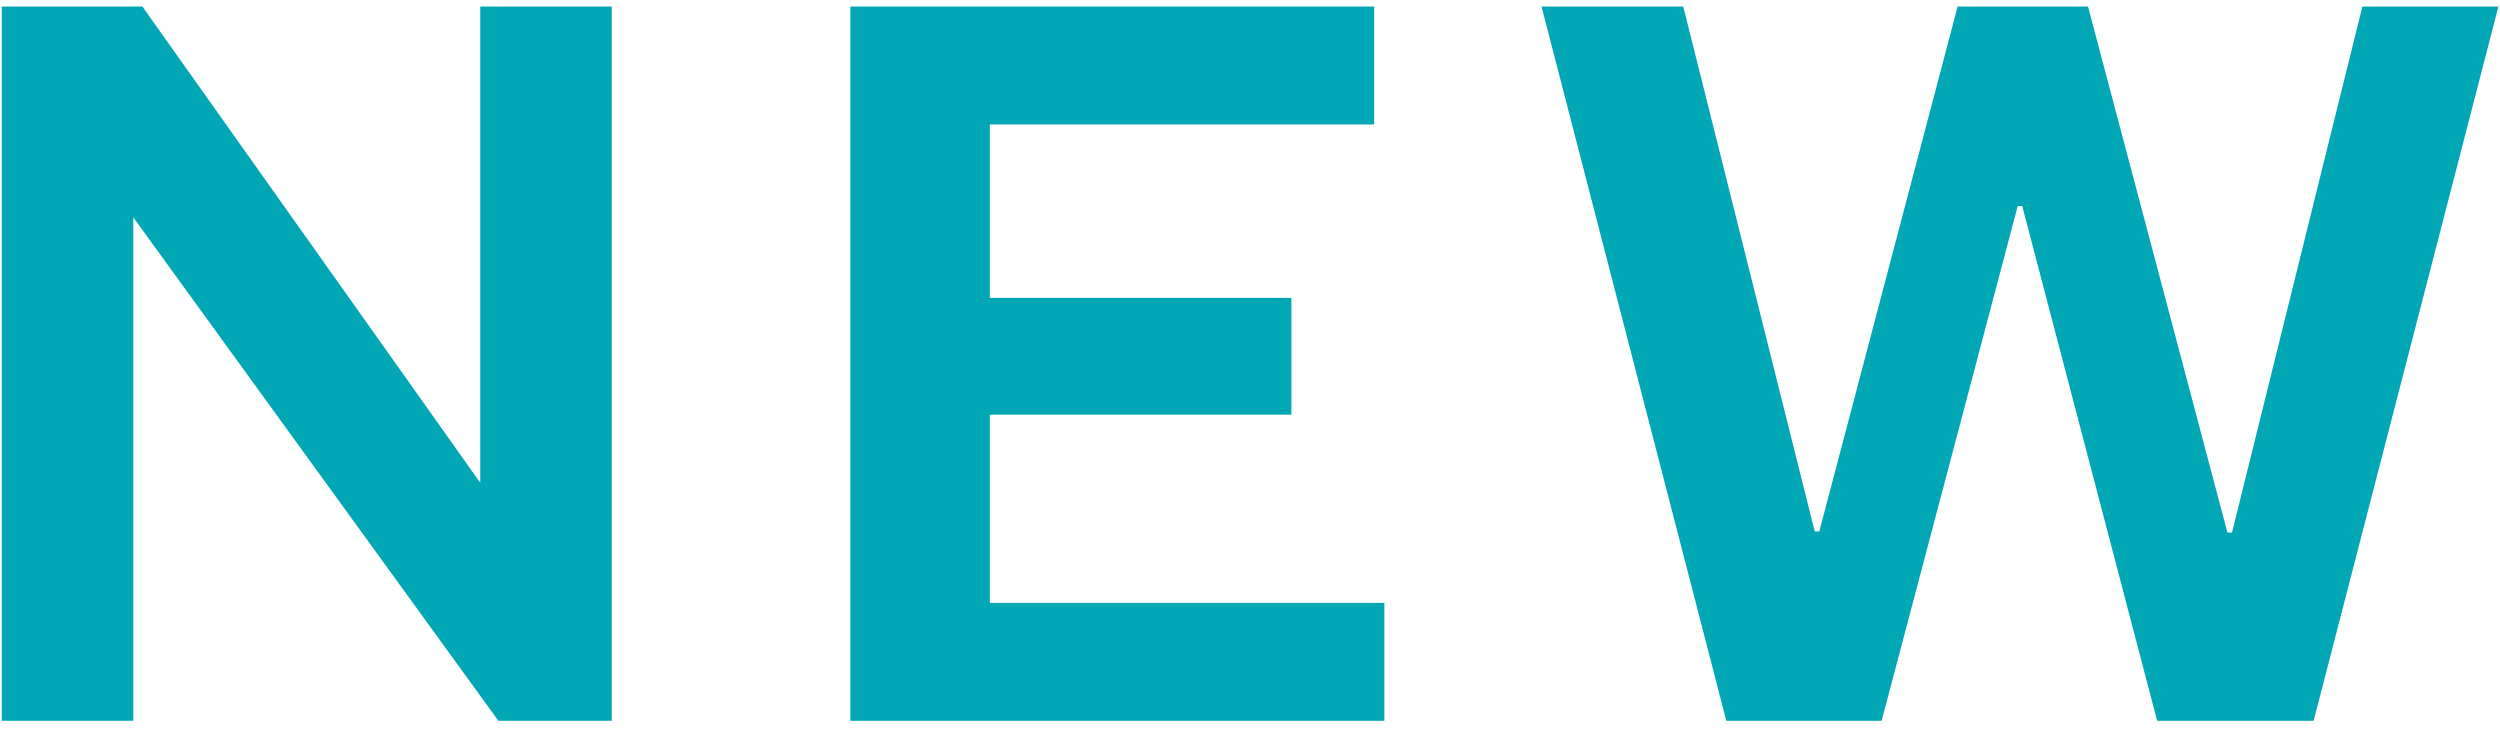 <svg width="84" height="25" viewBox="0 0 84 25" fill="none" xmlns="http://www.w3.org/2000/svg">
<path d="M4.784 0.219L16.136 16.219V0.219H20.555V24.219H16.746L4.479 7.304V24.219H0.06V0.219H4.784Z" fill="#02A7B5"/>
<path d="M46.515 20.257V24.219H28.572V0.219H46.172V4.181H33.258V10.009H43.391V13.933H33.258V20.257H46.515Z" fill="#02A7B5"/>
<path d="M70.157 0.219L74.842 17.895H74.995L79.376 0.219H83.947L77.738 24.219H72.48L67.947 6.924H67.795L63.223 24.219H58.004L51.795 0.219H56.557L60.976 17.857H61.128L65.776 0.219H70.157Z" fill="#02A7B5"/>
</svg>

